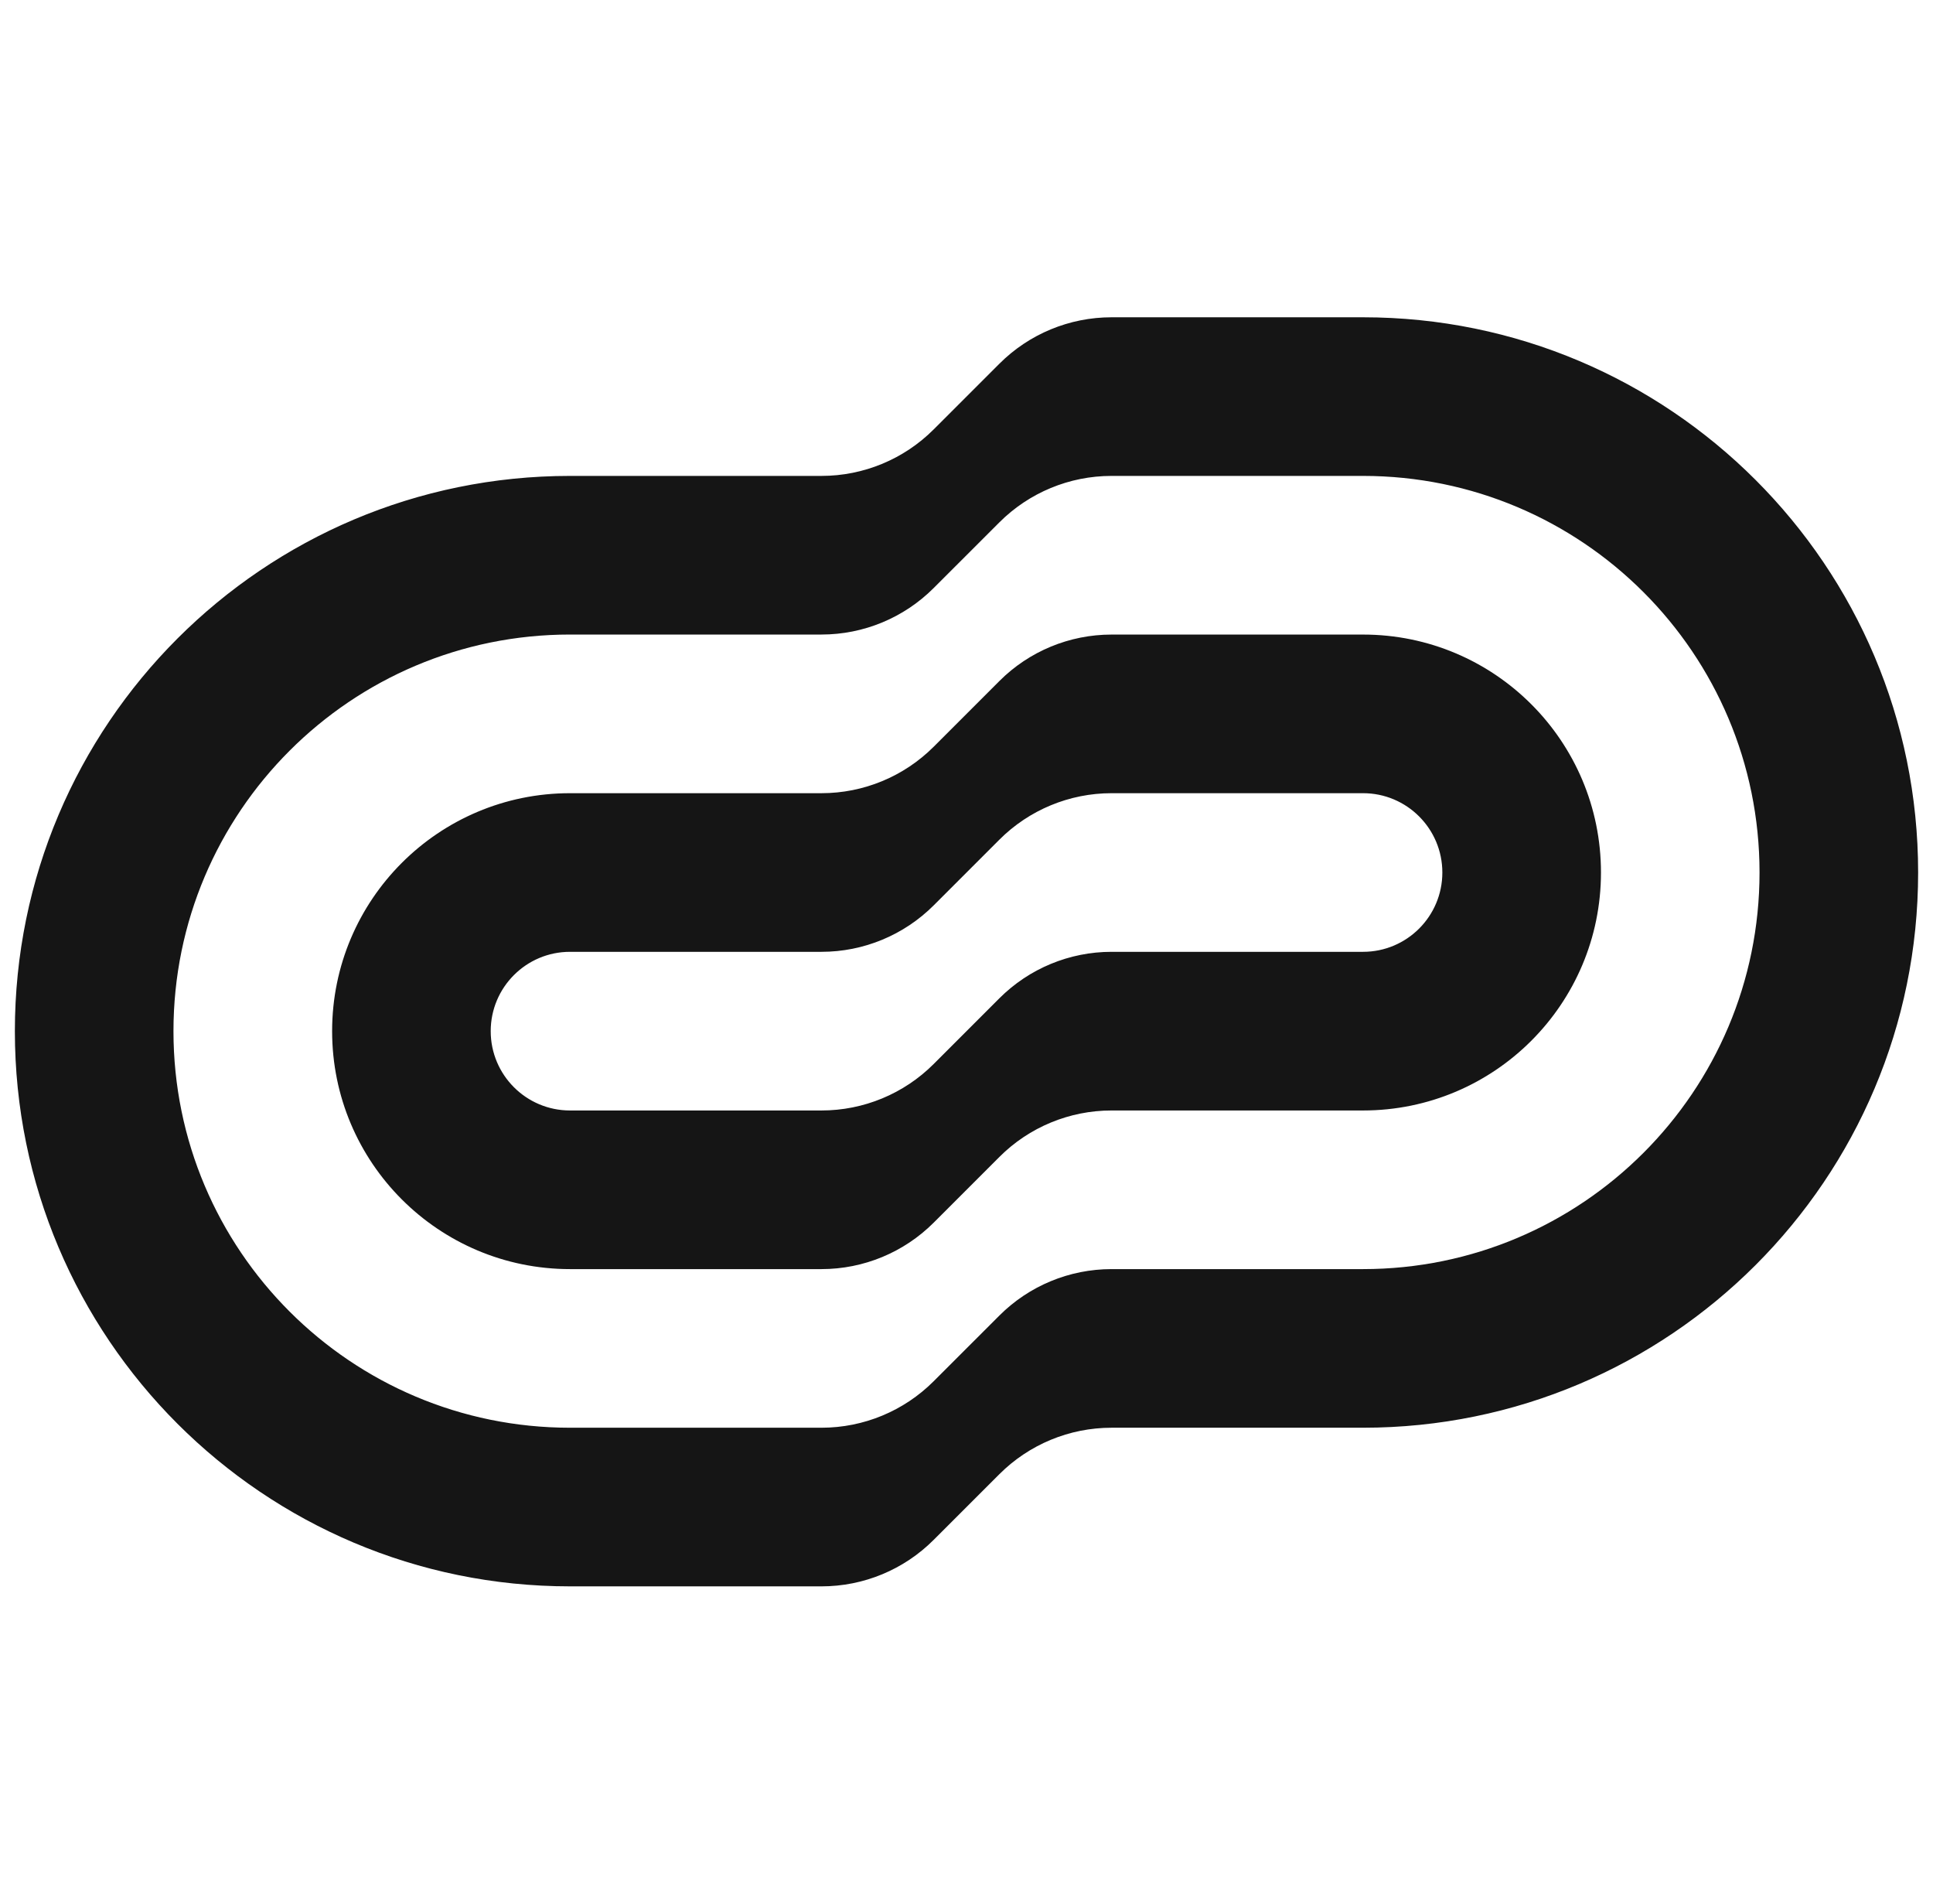 <svg width="65" height="64" viewBox="0 0 65 64" fill="none" xmlns="http://www.w3.org/2000/svg">
<g clip-path="url(#clip0_13_501)">
<path fill-rule="evenodd" clip-rule="evenodd" d="M45.835 37.334H37.377C35.963 37.334 34.606 37.895 33.606 38.896L31.397 41.105C30.396 42.105 29.04 42.667 27.625 42.667H19.168C14.75 42.667 11.168 39.085 11.168 34.667C11.168 30.249 14.75 26.667 19.168 26.667H27.625C29.04 26.667 30.396 26.105 31.397 25.105L33.606 22.896C34.606 21.895 35.963 21.334 37.377 21.334H45.835C50.253 21.334 53.835 24.915 53.835 29.334C53.835 33.752 50.253 37.334 45.835 37.334ZM37.377 26.667C35.963 26.667 34.606 27.229 33.606 28.229L31.397 30.438C30.396 31.438 29.04 32 27.625 32H19.168C17.695 32 16.501 33.194 16.501 34.667C16.501 36.14 17.695 37.334 19.168 37.334H27.625C29.04 37.334 30.396 36.772 31.397 35.771L33.606 33.562C34.606 32.562 35.963 32 37.377 32H45.835C47.307 32 48.501 30.806 48.501 29.334C48.501 27.861 47.307 26.667 45.835 26.667H37.377Z" fill="#151515"/>
<path fill-rule="evenodd" clip-rule="evenodd" d="M45.833 48H37.376C35.961 48 34.605 48.562 33.605 49.562L31.395 51.771C30.395 52.772 29.039 53.333 27.624 53.333H19.167C8.857 53.333 0.5 44.976 0.5 34.667C0.5 24.357 8.857 16 19.167 16H27.624C29.039 16 30.395 15.438 31.395 14.438L33.605 12.229C34.605 11.229 35.961 10.667 37.376 10.667H45.833C56.143 10.667 64.5 19.024 64.5 29.333C64.5 39.643 56.143 48 45.833 48ZM37.376 16C35.961 16 34.605 16.562 33.605 17.562L31.395 19.771C30.395 20.771 29.039 21.333 27.624 21.333H19.167C11.803 21.333 5.833 27.303 5.833 34.667C5.833 42.031 11.803 48 19.167 48H27.624C29.039 48 30.395 47.438 31.395 46.438L33.605 44.229C34.605 43.229 35.961 42.667 37.376 42.667H45.833C53.197 42.667 59.167 36.697 59.167 29.333C59.167 21.97 53.197 16 45.833 16H37.376Z" fill="#151515"/>
</g>
<defs>
<clipPath id="clip0_13_501">
<rect width="64" height="64" fill="white" transform="translate(0.5)"/>
</clipPath>
</defs>
</svg>
